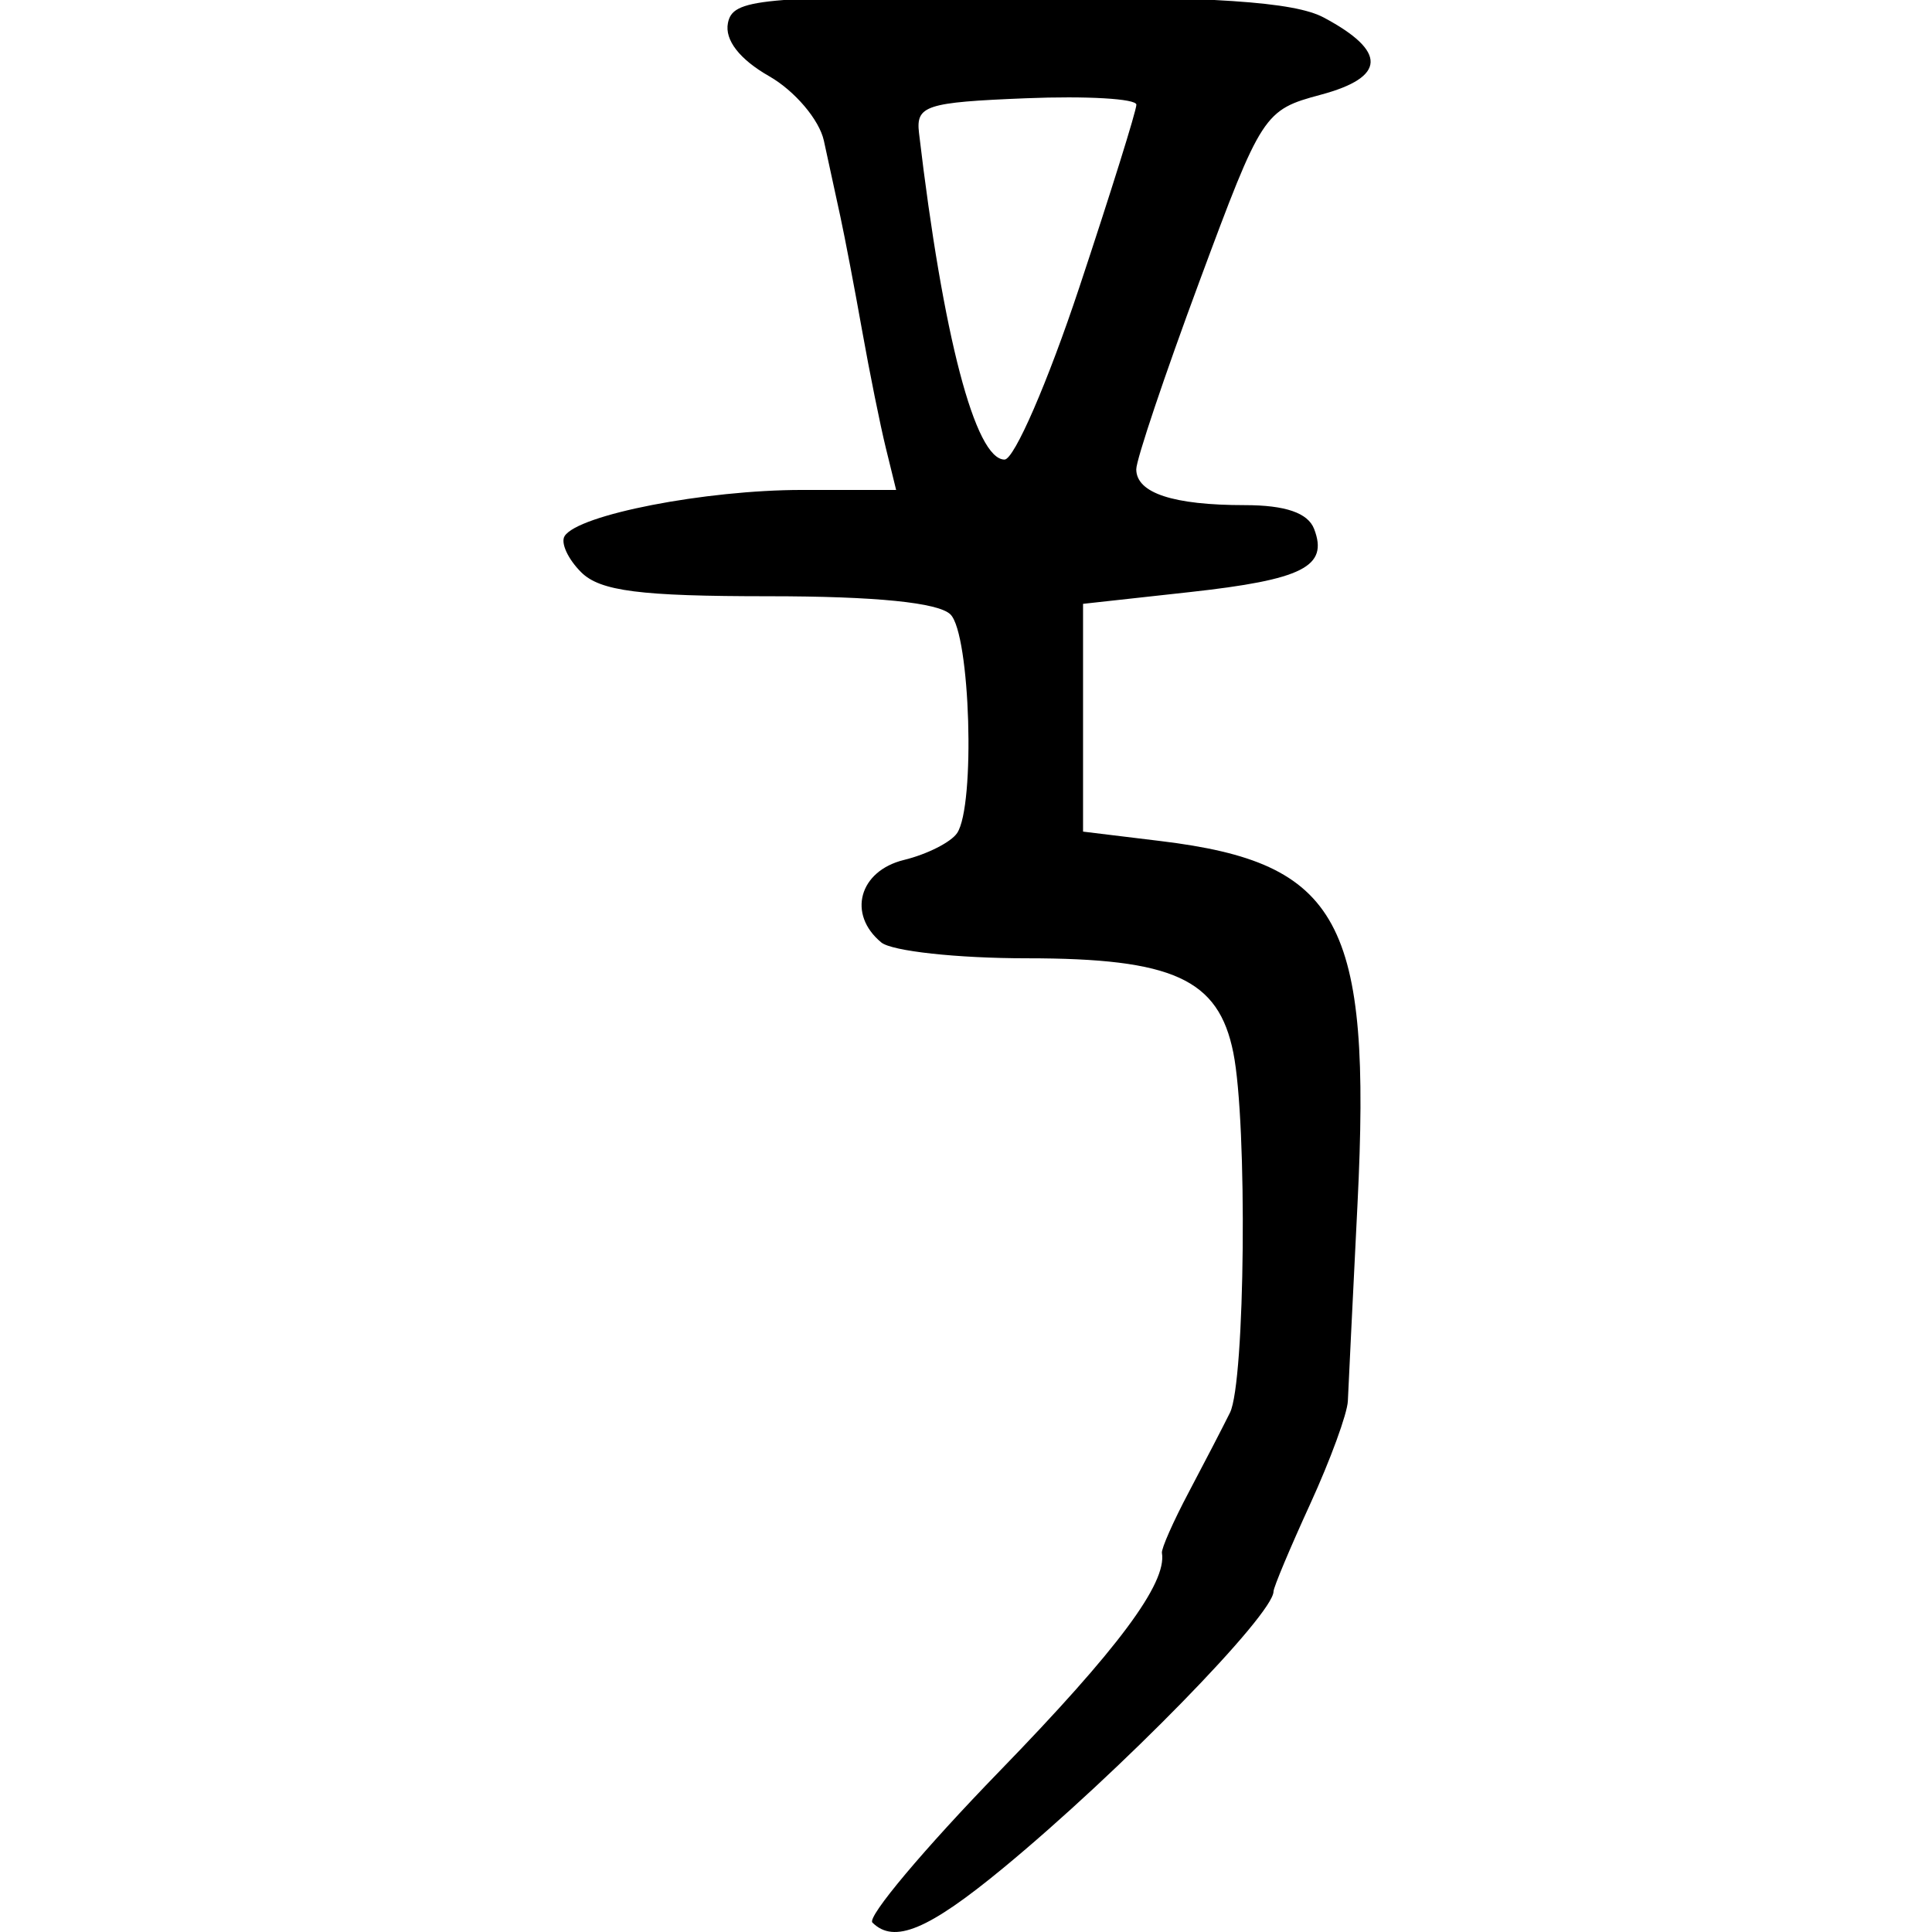 <?xml version="1.0" encoding="UTF-8" standalone="no"?>
<!-- Created with Inkscape (http://www.inkscape.org/) -->

<svg
   version="1.1"
   id="svg4016"
   width="300"
   height="300"
   viewBox="0 0 300 300"
   xml:space="preserve"
   sodipodi:docname="乂-oracle.svg"
   inkscape:version="1.2.2 (732a01da63, 2022-12-09)"
   xmlns:inkscape="http://www.inkscape.org/namespaces/inkscape"
   xmlns:sodipodi="http://sodipodi.sourceforge.net/DTD/sodipodi-0.dtd"
   xmlns="http://www.w3.org/2000/svg"
   xmlns:svg="http://www.w3.org/2000/svg"><sodipodi:namedview
     id="namedview24"
     pagecolor="#ffffff"
     bordercolor="#666666"
     borderopacity="1.0"
     inkscape:showpageshadow="2"
     inkscape:pageopacity="0.0"
     inkscape:pagecheckerboard="0"
     inkscape:deskcolor="#d1d1d1"
     showgrid="false"
     inkscape:zoom="1.1798697"
     inkscape:cx="-169.93402"
     inkscape:cy="155.10187"
     inkscape:window-width="1920"
     inkscape:window-height="982"
     inkscape:window-x="-10"
     inkscape:window-y="-10"
     inkscape:window-maximized="1"
     inkscape:current-layer="g1855" /><defs
     id="defs4020"><pattern
       id="EMFhbasepattern"
       patternUnits="userSpaceOnUse"
       width="6"
       height="6"
       x="0"
       y="0" /><pattern
       id="EMFhbasepattern-5"
       patternUnits="userSpaceOnUse"
       width="6"
       height="6"
       x="0"
       y="0" /><pattern
       id="EMFhbasepattern-2"
       patternUnits="userSpaceOnUse"
       width="6"
       height="6"
       x="0"
       y="0" /><pattern
       id="EMFhbasepattern-25"
       patternUnits="userSpaceOnUse"
       width="6"
       height="6"
       x="0"
       y="0" /><pattern
       id="EMFhbasepattern-5-1"
       patternUnits="userSpaceOnUse"
       width="6"
       height="6"
       x="0"
       y="0" /><pattern
       id="EMFhbasepattern-2-9"
       patternUnits="userSpaceOnUse"
       width="6"
       height="6"
       x="0"
       y="0" /><pattern
       id="EMFhbasepattern-8"
       patternUnits="userSpaceOnUse"
       width="6"
       height="6"
       x="0"
       y="0" /><pattern
       id="EMFhbasepattern-5-5"
       patternUnits="userSpaceOnUse"
       width="6"
       height="6"
       x="0"
       y="0" /><pattern
       id="EMFhbasepattern-2-95"
       patternUnits="userSpaceOnUse"
       width="6"
       height="6"
       x="0"
       y="0" /><pattern
       id="EMFhbasepattern-4"
       patternUnits="userSpaceOnUse"
       width="6"
       height="6"
       x="0"
       y="0" /><pattern
       id="EMFhbasepattern-1"
       patternUnits="userSpaceOnUse"
       width="6"
       height="6"
       x="0"
       y="0" /><pattern
       id="EMFhbasepattern-7"
       patternUnits="userSpaceOnUse"
       width="6"
       height="6"
       x="0"
       y="0" /><pattern
       id="EMFhbasepattern-87"
       patternUnits="userSpaceOnUse"
       width="6"
       height="6"
       x="0"
       y="0" /><pattern
       id="EMFhbasepattern-0"
       patternUnits="userSpaceOnUse"
       width="6"
       height="6"
       x="0"
       y="0" /><pattern
       id="EMFhbasepattern-80"
       patternUnits="userSpaceOnUse"
       width="6"
       height="6"
       x="0"
       y="0" /><pattern
       id="EMFhbasepattern-81"
       patternUnits="userSpaceOnUse"
       width="6"
       height="6"
       x="0"
       y="0" /><pattern
       id="EMFhbasepattern-72"
       patternUnits="userSpaceOnUse"
       width="6"
       height="6"
       x="0"
       y="0" /><pattern
       id="EMFhbasepattern-9"
       patternUnits="userSpaceOnUse"
       width="6"
       height="6"
       x="0"
       y="0" /><pattern
       id="EMFhbasepattern-13"
       patternUnits="userSpaceOnUse"
       width="6"
       height="6"
       x="0"
       y="0" /><pattern
       id="EMFhbasepattern-96"
       patternUnits="userSpaceOnUse"
       width="6"
       height="6"
       x="0"
       y="0" /><pattern
       id="EMFhbasepattern-54"
       patternUnits="userSpaceOnUse"
       width="6"
       height="6"
       x="0"
       y="0" /><pattern
       id="EMFhbasepattern-97"
       patternUnits="userSpaceOnUse"
       width="6"
       height="6"
       x="0"
       y="0" /><pattern
       id="EMFhbasepattern-09"
       patternUnits="userSpaceOnUse"
       width="6"
       height="6"
       x="0"
       y="0" /><pattern
       id="EMFhbasepattern-3"
       patternUnits="userSpaceOnUse"
       width="6"
       height="6"
       x="0"
       y="0" /><pattern
       id="EMFhbasepattern-95"
       patternUnits="userSpaceOnUse"
       width="6"
       height="6"
       x="0"
       y="0" /><pattern
       id="EMFhbasepattern-545"
       patternUnits="userSpaceOnUse"
       width="6"
       height="6"
       x="0"
       y="0" /></defs><g
     transform="matrix(0.147,0,0,-0.147,63.042,300.642)"
     fill="#000000"
     stroke="none"
     id="g1732"><g
       transform="matrix(2.344,0,0,2.344,-135.699,-127.228)"
       fill="#000000"
       stroke="none"
       id="g1855"><path
         style="fill:#010101;stroke:none;stroke-width:6.659"
         d="m 877.857,837.065 6.681,-6.637 -6.681,6.637"
         id="path4854" /><path
         style="fill:#000000;stroke-width:6.855"
         d="m 268.072,60.411 c -2.49,2.482 23.299,33.178 57.31,68.215 53.354,54.963 75.484,84.708 73.172,98.353 -0.319,1.882 5.128,14.2 12.103,27.373 6.976,13.173 15.332,29.299 18.569,35.834 6.851,13.83 7.928,130.206 1.501,162.227 -6.662,33.196 -27.084,42.532 -93.038,42.532 -31.338,0 -60.863,3.213 -65.612,7.141 -15.386,12.725 -10.005,32.243 10.25,37.183 10.386,2.533 21.154,7.981 23.928,12.106 8.296,12.334 5.955,89.606 -2.985,98.515 -5.385,5.366 -33.767,8.212 -81.91,8.212 -57.999,0 -75.979,2.301 -84.524,10.817 -5.97,5.949 -9.333,13.269 -7.474,16.266 5.984,9.649 63.406,20.82 107.022,20.82 h 42.393 l -4.622,18.819 c -2.542,10.35 -7.364,34.216 -10.716,53.035 -3.352,18.819 -7.76,41.915 -9.796,51.324 -2.036,9.409 -5.38,24.807 -7.43,34.216 -2.052,9.414 -13.141,22.481 -24.658,29.056 -13.336,7.613 -20.078,16.304 -18.583,23.951 2.134,10.913 13.623,12.003 126.526,12.003 92.919,0 128.665,-2.396 141.999,-9.516 28.56,-15.252 28.129,-26.866 -1.287,-34.76 -25.69,-6.894 -26.605,-8.299 -54.7,-84.016 -15.715,-42.353 -28.549,-80.525 -28.519,-84.827 0.074,-10.683 16.583,-16.129 48.898,-16.129 18.29,0 28.465,-3.492 31.25,-10.725 6.541,-16.987 -5.043,-22.853 -56.27,-28.49 l -47.858,-5.266 v -51.324 -51.324 l 35,-4.258 c 80.862,-9.836 95.048,-35.973 88.688,-163.401 -2.16,-43.283 -4.122,-83.316 -4.358,-88.962 -0.237,-5.646 -7.87,-26.516 -16.963,-46.379 -9.093,-19.863 -16.533,-37.596 -16.533,-39.408 0,-10.398 -69.351,-81.367 -121.801,-124.642 -33.814,-27.899 -49.201,-34.31 -58.973,-24.571 z m 93.223,736.792 c 14.163,42.631 25.75,79.719 25.75,82.417 0,2.699 -22.403,4.002 -49.784,2.896 -45.172,-1.824 -49.634,-3.278 -48.17,-15.697 10.792,-91.529 25.358,-147.13 38.542,-147.128 4.351,6.1e-4 19.499,34.881 33.662,77.512 z"
         id="path655" /></g></g></svg>
